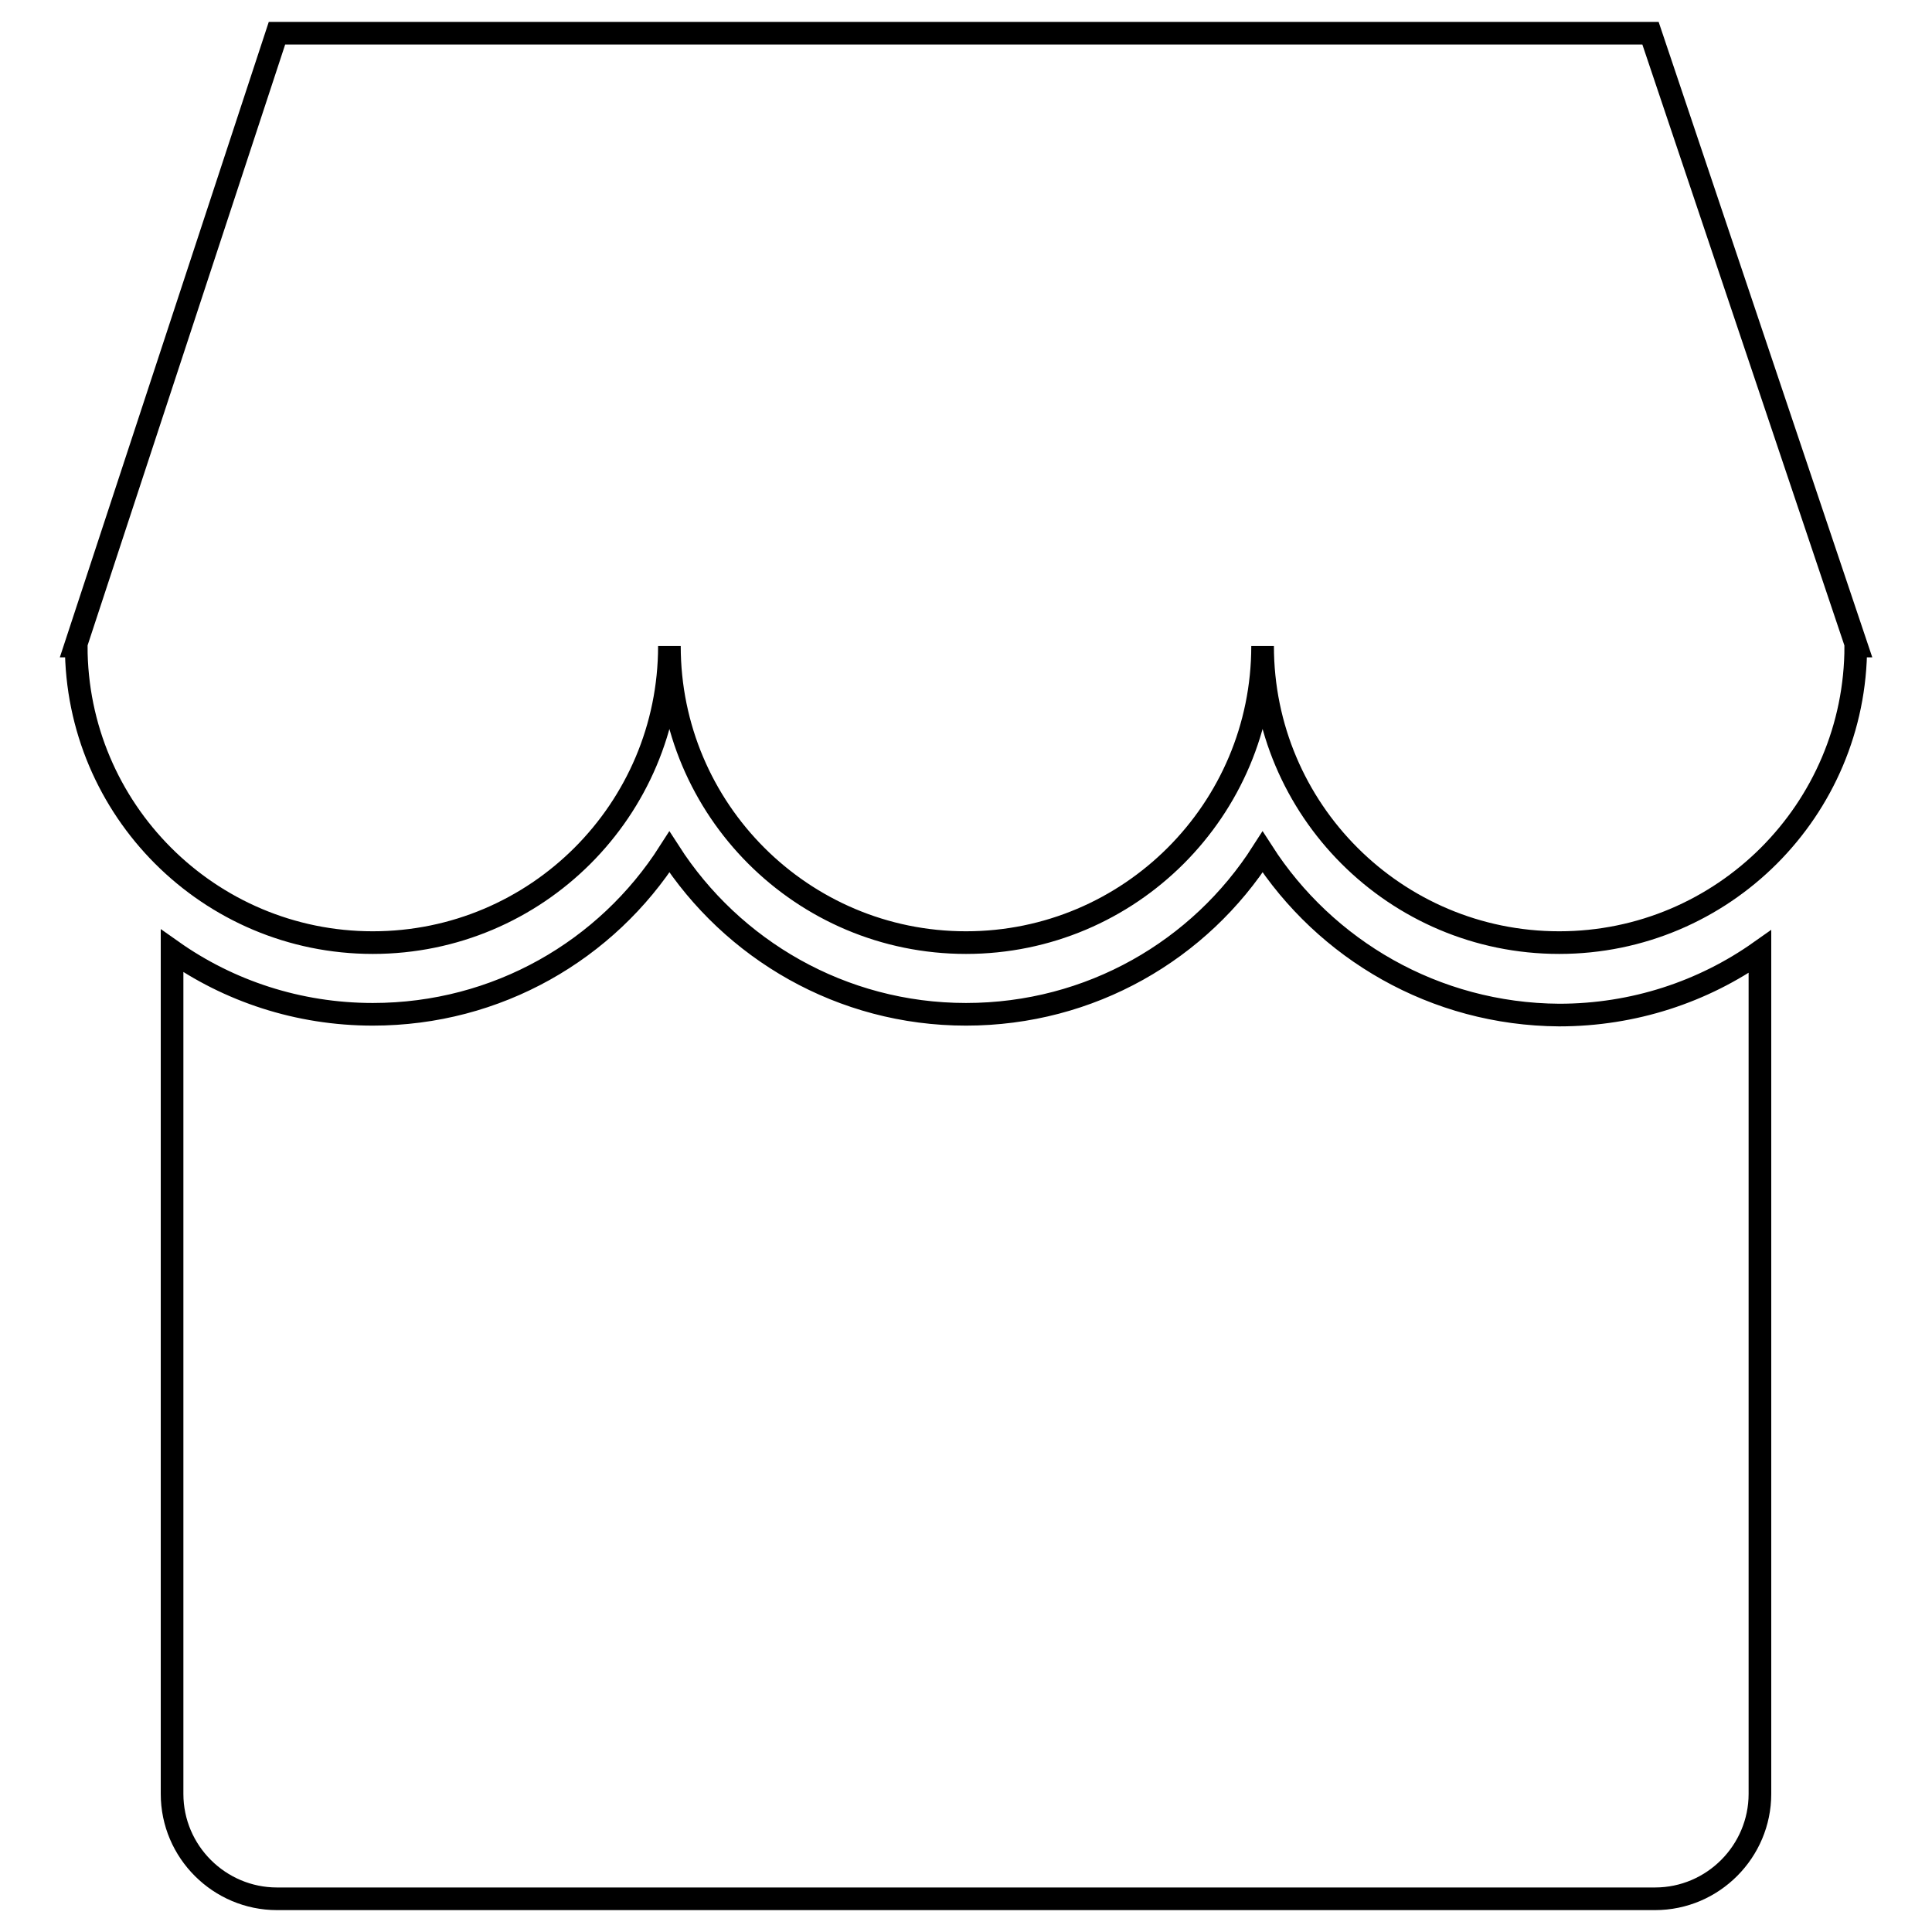 <?xml version="1.0" encoding="utf-8"?>
<!-- Svg Vector Icons : http://www.onlinewebfonts.com/icon -->
<!DOCTYPE svg PUBLIC "-//W3C//DTD SVG 1.1//EN" "http://www.w3.org/Graphics/SVG/1.1/DTD/svg11.dtd">
<svg version="1.1" xmlns="http://www.w3.org/2000/svg" xmlns:xlink="http://www.w3.org/1999/xlink" x="0px" y="0px" viewBox="0 0 256 256" enable-background="new 0 0 256 256" xml:space="preserve">
<g> <path stroke-width="3" fill-opacity="0" stroke="#000000"  d="M218.7,4.4h-182L10,85.6h0.1c0,21.7,17.6,39.3,39.3,39.3c21.7,0,39.3-17.6,39.3-39.3 c0,21.7,17.6,39.3,39.3,39.3c21.7,0,39.3-17.6,39.3-39.3c0,21.7,17.6,39.3,39.3,39.3s39.3-17.6,39.3-39.3h0.1L218.7,4.4L218.7,4.4z  M167.3,112.9c-8.3,13-22.8,21.5-39.3,21.5s-31-8.6-39.3-21.5c-8.3,13-22.8,21.5-39.3,21.5c-9.9,0-19.1-3.1-26.6-8.4v111.7 c0,7.7,6.3,13.9,13.9,13.9h182.6c7.7,0,13.9-6.3,13.9-13.9V126.1c-7.5,5.3-16.7,8.4-26.6,8.4C190.1,134.4,175.6,125.8,167.3,112.9 L167.3,112.9z"/></g>
</svg>